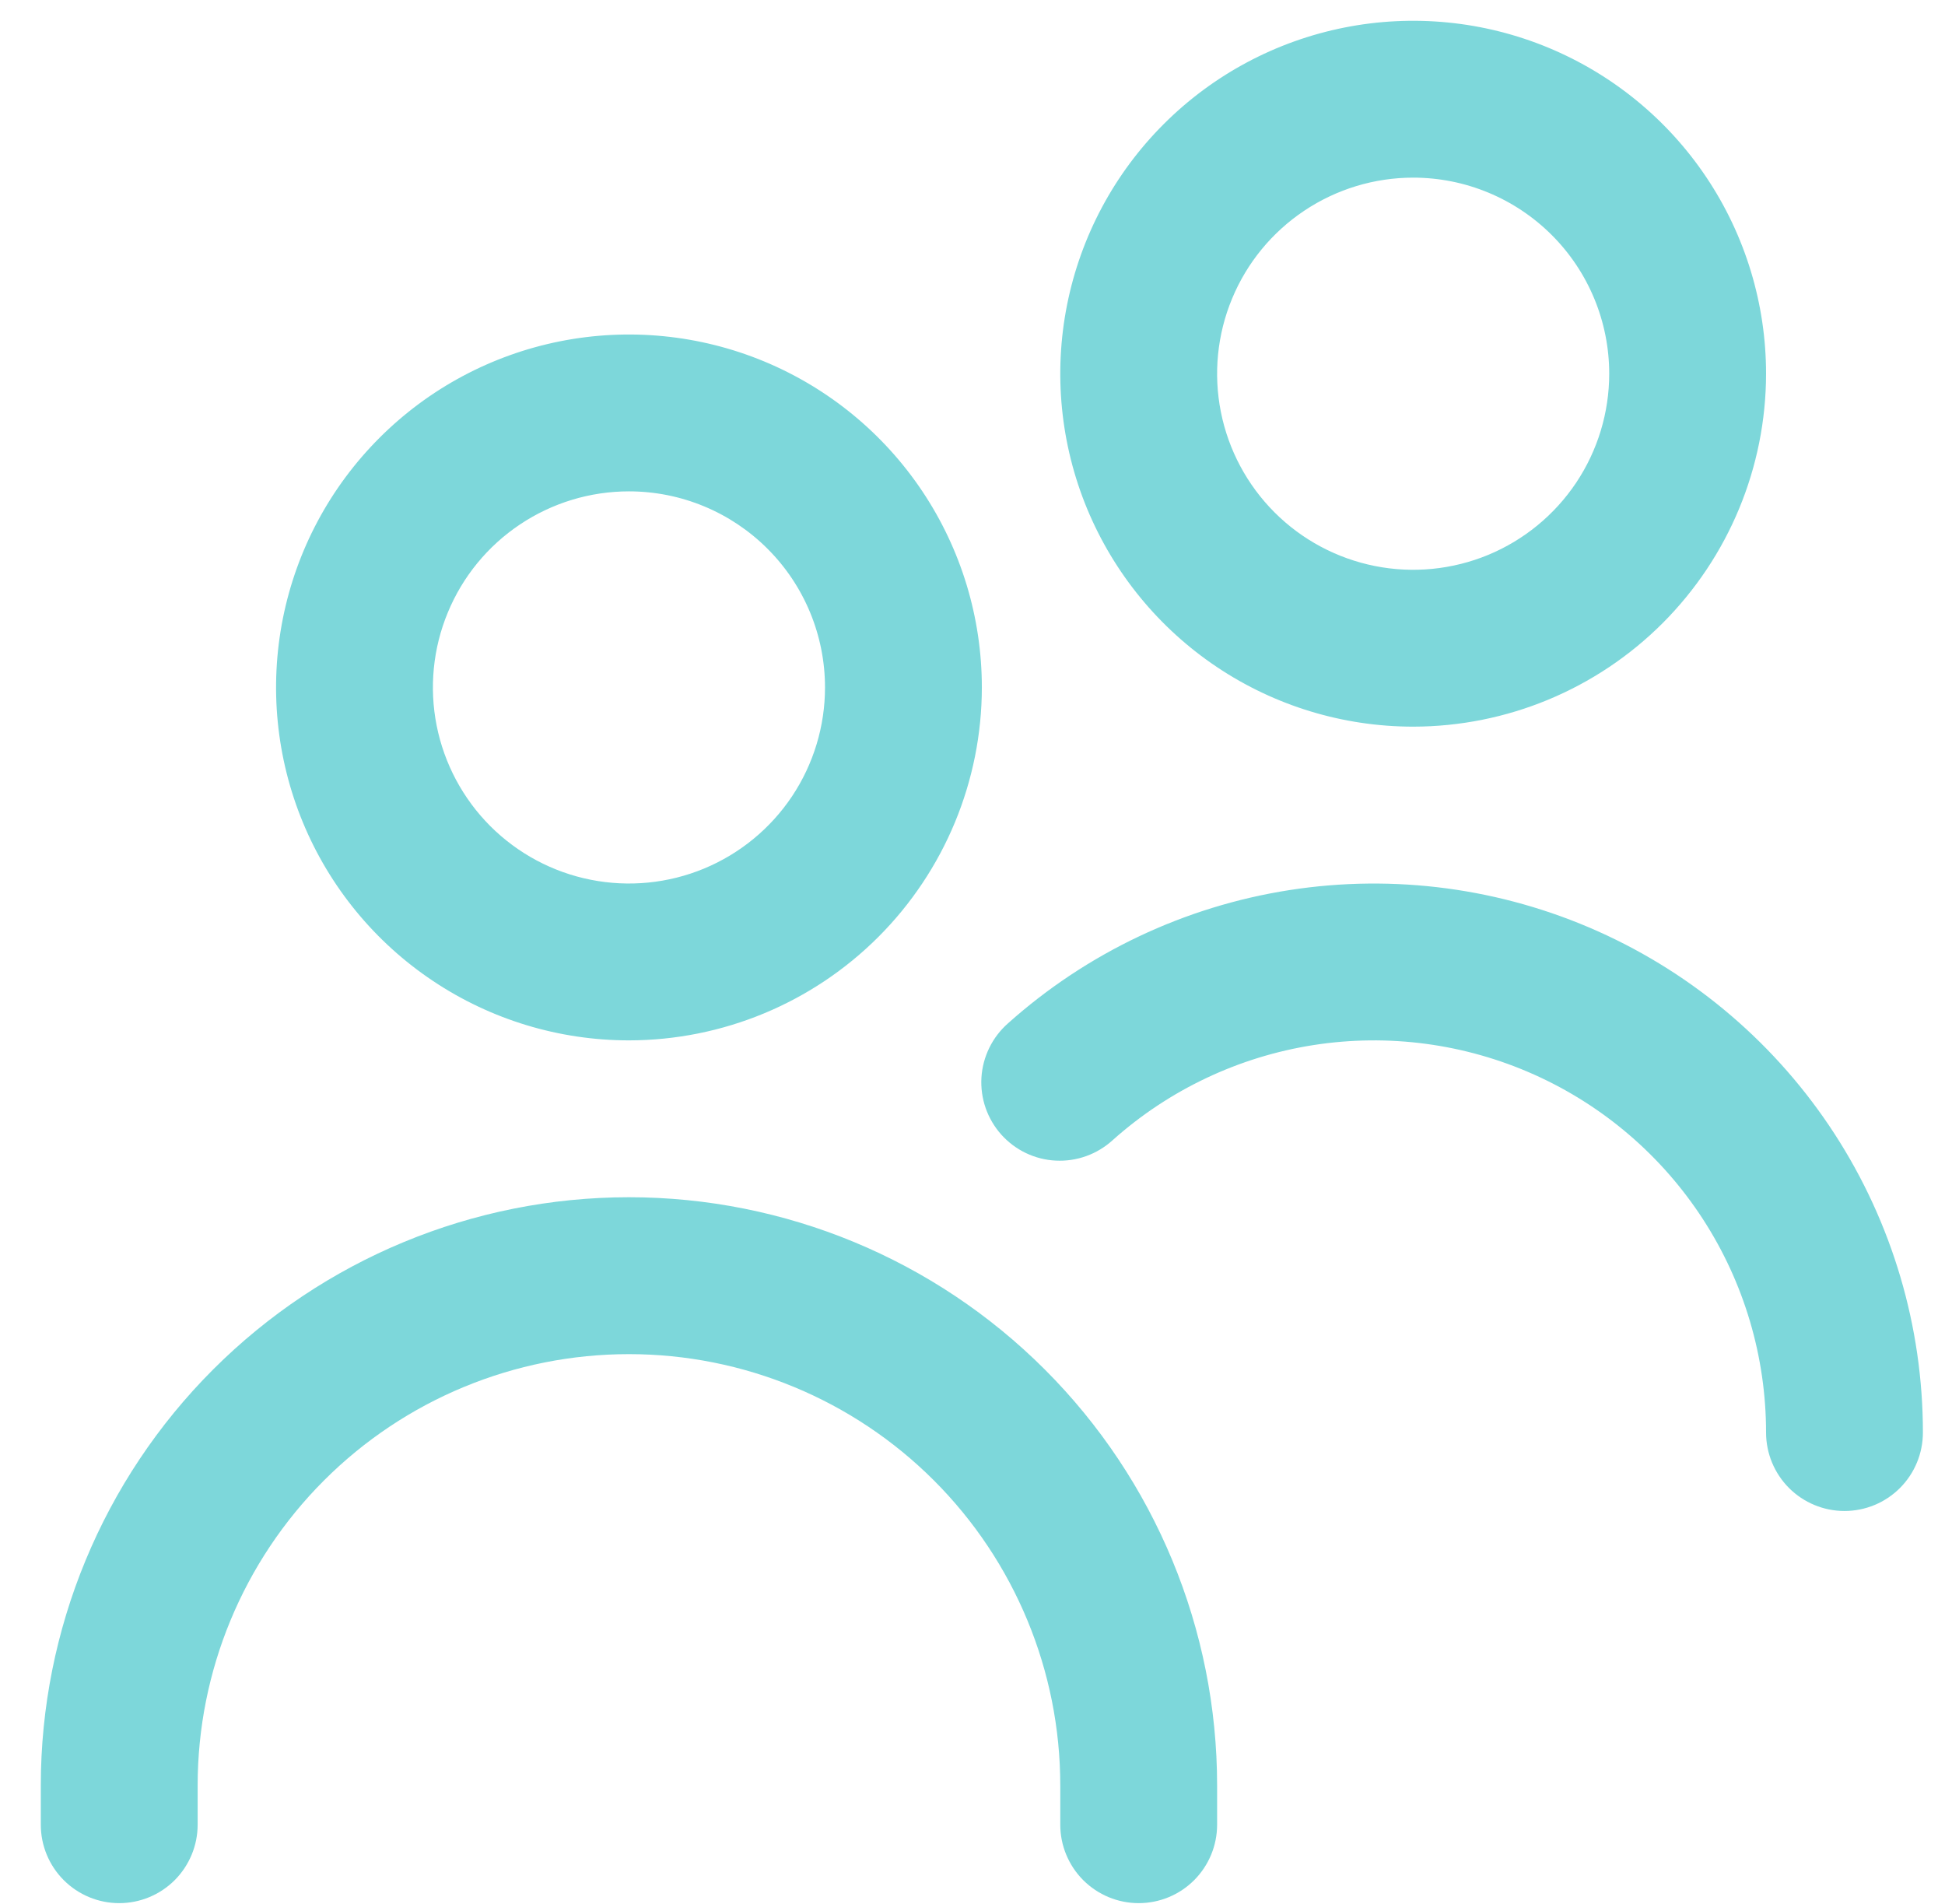 <svg xmlns="http://www.w3.org/2000/svg" width="47" height="46" viewBox="0 0 47 46" fill="none"><g clip-path="url(#clip0)"><path d="M15.198 25.137C13.512 25.137 11.863 24.637 10.461 23.7C9.058 22.763 7.965 21.431 7.32 19.873C6.675 18.315 6.506 16.6 6.835 14.946C7.164 13.292 7.976 11.773 9.169 10.58C10.361 9.387 11.881 8.575 13.535 8.246C15.189 7.917 16.904 8.086 18.462 8.731C20.02 9.377 21.352 10.47 22.289 11.872C23.226 13.274 23.726 14.923 23.726 16.61C23.724 18.871 22.824 21.038 21.226 22.637C19.627 24.236 17.459 25.135 15.198 25.137ZM15.198 11.872C14.261 11.872 13.345 12.15 12.566 12.671C11.787 13.191 11.18 13.931 10.822 14.797C10.463 15.662 10.369 16.615 10.552 17.534C10.735 18.453 11.186 19.297 11.848 19.96C12.511 20.622 13.355 21.074 14.274 21.256C15.193 21.439 16.146 21.345 17.011 20.987C17.877 20.628 18.617 20.021 19.138 19.242C19.658 18.463 19.936 17.547 19.936 16.61C19.936 15.353 19.437 14.148 18.548 13.26C17.66 12.371 16.455 11.872 15.198 11.872ZM29.411 44.088V43.14C29.411 39.371 27.914 35.756 25.248 33.09C22.583 30.425 18.968 28.927 15.198 28.927C11.429 28.927 7.814 30.425 5.149 33.09C2.483 35.756 0.986 39.371 0.986 43.14L0.986 44.088C0.986 44.59 1.185 45.072 1.541 45.428C1.896 45.783 2.378 45.983 2.881 45.983C3.383 45.983 3.865 45.783 4.221 45.428C4.576 45.072 4.776 44.59 4.776 44.088V43.14C4.776 40.376 5.874 37.725 7.829 35.77C9.783 33.816 12.434 32.718 15.198 32.718C17.963 32.718 20.614 33.816 22.568 35.77C24.523 37.725 25.621 40.376 25.621 43.14V44.088C25.621 44.59 25.821 45.072 26.176 45.428C26.532 45.783 27.014 45.983 27.516 45.983C28.019 45.983 28.501 45.783 28.856 45.428C29.211 45.072 29.411 44.59 29.411 44.088ZM46.466 34.612C46.466 32.052 45.725 29.546 44.332 27.397C42.939 25.248 40.954 23.549 38.616 22.503C36.278 21.458 33.688 21.112 31.158 21.506C28.628 21.901 26.266 23.019 24.357 24.726C24.169 24.892 24.016 25.092 23.906 25.317C23.796 25.542 23.731 25.787 23.716 26.036C23.701 26.286 23.736 26.537 23.818 26.773C23.901 27.009 24.029 27.227 24.196 27.414C24.363 27.6 24.565 27.752 24.791 27.86C25.017 27.968 25.262 28.03 25.512 28.042C25.762 28.055 26.012 28.018 26.248 27.933C26.483 27.849 26.7 27.718 26.885 27.55C28.248 26.331 29.936 25.532 31.743 25.25C33.55 24.969 35.4 25.216 37.07 25.963C38.739 26.71 40.157 27.924 41.152 29.459C42.147 30.994 42.676 32.783 42.676 34.612C42.676 35.115 42.876 35.597 43.231 35.953C43.587 36.308 44.069 36.508 44.571 36.508C45.074 36.508 45.556 36.308 45.911 35.953C46.267 35.597 46.466 35.115 46.466 34.612ZM34.149 17.557C32.462 17.557 30.813 17.057 29.411 16.12C28.009 15.183 26.916 13.851 26.27 12.293C25.625 10.735 25.456 9.02 25.785 7.366C26.114 5.712 26.926 4.192 28.119 3C29.311 1.807 30.831 0.995 32.485 0.666C34.139 0.337 35.854 0.506 37.412 1.151C38.97 1.797 40.302 2.89 41.239 4.292C42.176 5.694 42.676 7.343 42.676 9.03C42.674 11.291 41.774 13.458 40.176 15.057C38.577 16.656 36.41 17.555 34.149 17.557ZM34.149 4.292C33.212 4.292 32.296 4.57 31.517 5.091C30.738 5.611 30.13 6.351 29.772 7.217C29.413 8.082 29.319 9.035 29.502 9.954C29.685 10.873 30.136 11.717 30.799 12.38C31.461 13.042 32.305 13.493 33.224 13.676C34.143 13.859 35.096 13.765 35.962 13.407C36.827 13.048 37.567 12.441 38.088 11.662C38.608 10.883 38.886 9.967 38.886 9.03C38.886 7.773 38.387 6.568 37.499 5.68C36.61 4.791 35.405 4.292 34.149 4.292Z" fill="#7DD7DA"></path></g><defs><clipPath id="clip0"><rect width="45.48" height="45.48" fill="white" transform="translate(0.986 0.502)"></rect></clipPath></defs></svg>
